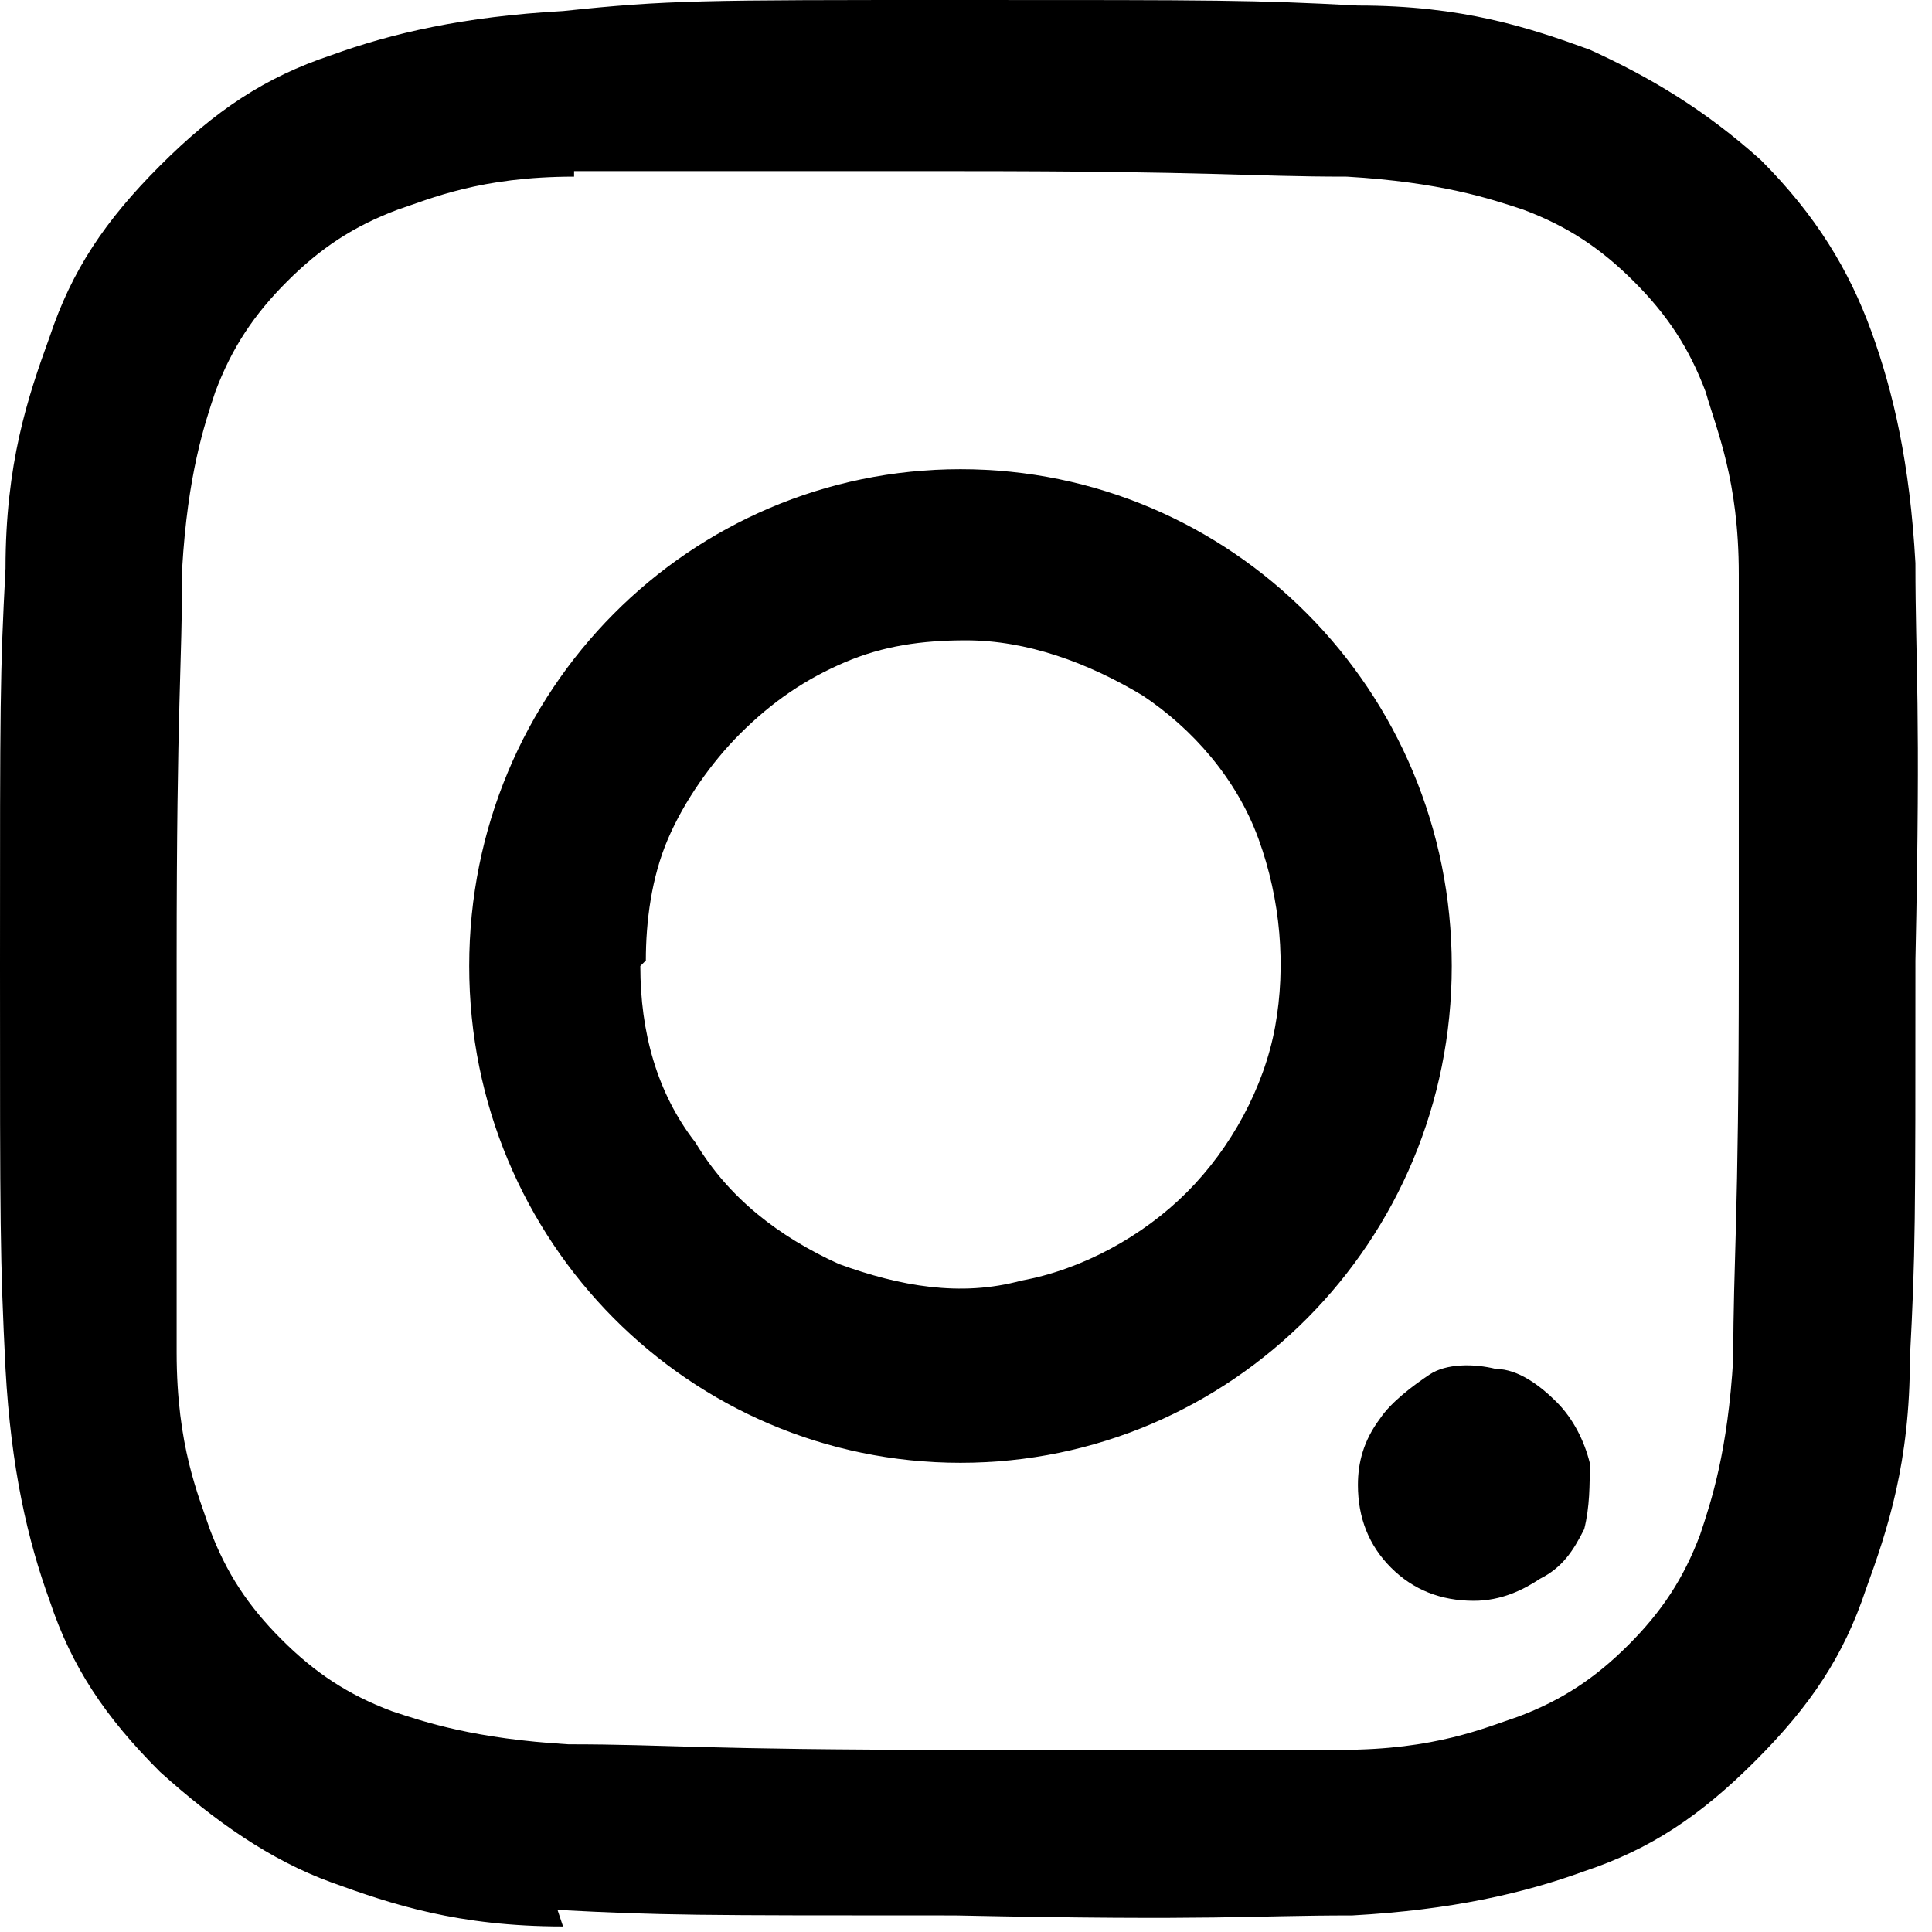 <?xml version="1.0" encoding="UTF-8"?>
<svg xmlns="http://www.w3.org/2000/svg" version="1.1" viewBox="0 0 35 35">
  <!-- Generator: Adobe Illustrator 28.6.0, SVG Export Plug-In . SVG Version: 1.2.0 Build 709)  -->
  <g>
    <g id="_レイヤー_1" data-name="レイヤー_1">
      <path d="M10.2,34.9c-1.9,0-3.1-.4-4.2-.8-1.1-.4-2.1-1.1-3.1-2-1-1-1.6-1.9-2-3.1-.4-1.1-.7-2.4-.8-4.2C0,22.8,0,22.2,0,17.5c0-4.8,0-5.3.1-7.2,0-1.9.4-3.1.8-4.2.4-1.2,1-2.1,2-3.1,1-1,1.9-1.6,3.1-2,1.1-.4,2.4-.7,4.2-.8C12.1,0,12.7,0,17.4,0c4.7,0,5.3,0,7.2.1,1.9,0,3.1.4,4.2.8,1.1.5,2.1,1.1,3.1,2,1,1,1.6,2,2,3.1.4,1.1.7,2.4.8,4.2,0,1.9.1,2.5,0,7.2,0,4.8,0,5.3-.1,7.2,0,1.9-.4,3.1-.8,4.2-.4,1.2-1,2.1-2,3.1-1,1-1.9,1.6-3.1,2-1.1.4-2.4.7-4.2.8-1.9,0-2.4.1-7.2,0-4.7,0-5.3,0-7.2-.1ZM10.4,3.2c-1.7,0-2.6.4-3.2.6-.8.3-1.4.7-2,1.3-.6.6-1,1.2-1.3,2-.2.6-.5,1.5-.6,3.2,0,1.8-.1,2.4-.1,7.1,0,4.7,0,5.2,0,7.1,0,1.7.4,2.6.6,3.2.3.8.7,1.4,1.3,2,.6.6,1.2,1,2,1.3.6.2,1.5.5,3.2.6,1.8,0,2.4.1,7,.1,4.6,0,5.2,0,7,0,1.7,0,2.6-.4,3.2-.6.8-.3,1.4-.7,2-1.3s1-1.2,1.3-2c.2-.6.5-1.5.6-3.2,0-1.8.1-2.4.1-7.1,0-4.7,0-5.2,0-7.1,0-1.7-.4-2.6-.6-3.3-.3-.8-.7-1.4-1.3-2-.6-.6-1.2-1-2-1.3-.6-.2-1.5-.5-3.2-.6-1.8,0-2.4-.1-7-.1-4.6,0-5.2,0-7,0M24.6,26.9c0-.4.1-.8.4-1.2.2-.3.6-.6.9-.8s.8-.2,1.2-.1c.4,0,.8.3,1.1.6.3.3.5.7.6,1.1,0,.4,0,.8-.1,1.2-.2.4-.4.7-.8.9-.3.2-.7.4-1.2.4-.6,0-1.1-.2-1.5-.6-.4-.4-.6-.9-.6-1.5ZM8.5,17.5c0-5,4-9,8.9-9s8.9,4,8.9,9c0,5-4,9-8.9,9-4.9,0-8.9-4-8.9-9ZM11.6,17.5c0,1.2.3,2.3,1,3.2.6,1,1.5,1.7,2.6,2.2,1.1.4,2.2.6,3.3.3,1.1-.2,2.2-.8,3-1.6.8-.8,1.4-1.9,1.6-3,.2-1.1.1-2.3-.3-3.4-.4-1.1-1.2-2-2.1-2.6-1-.6-2.1-1-3.2-1-.8,0-1.5.1-2.2.4-.7.3-1.3.7-1.9,1.3-.5.5-1,1.2-1.3,1.9-.3.7-.4,1.5-.4,2.2Z"/>
    </g>
  </g>
</svg>